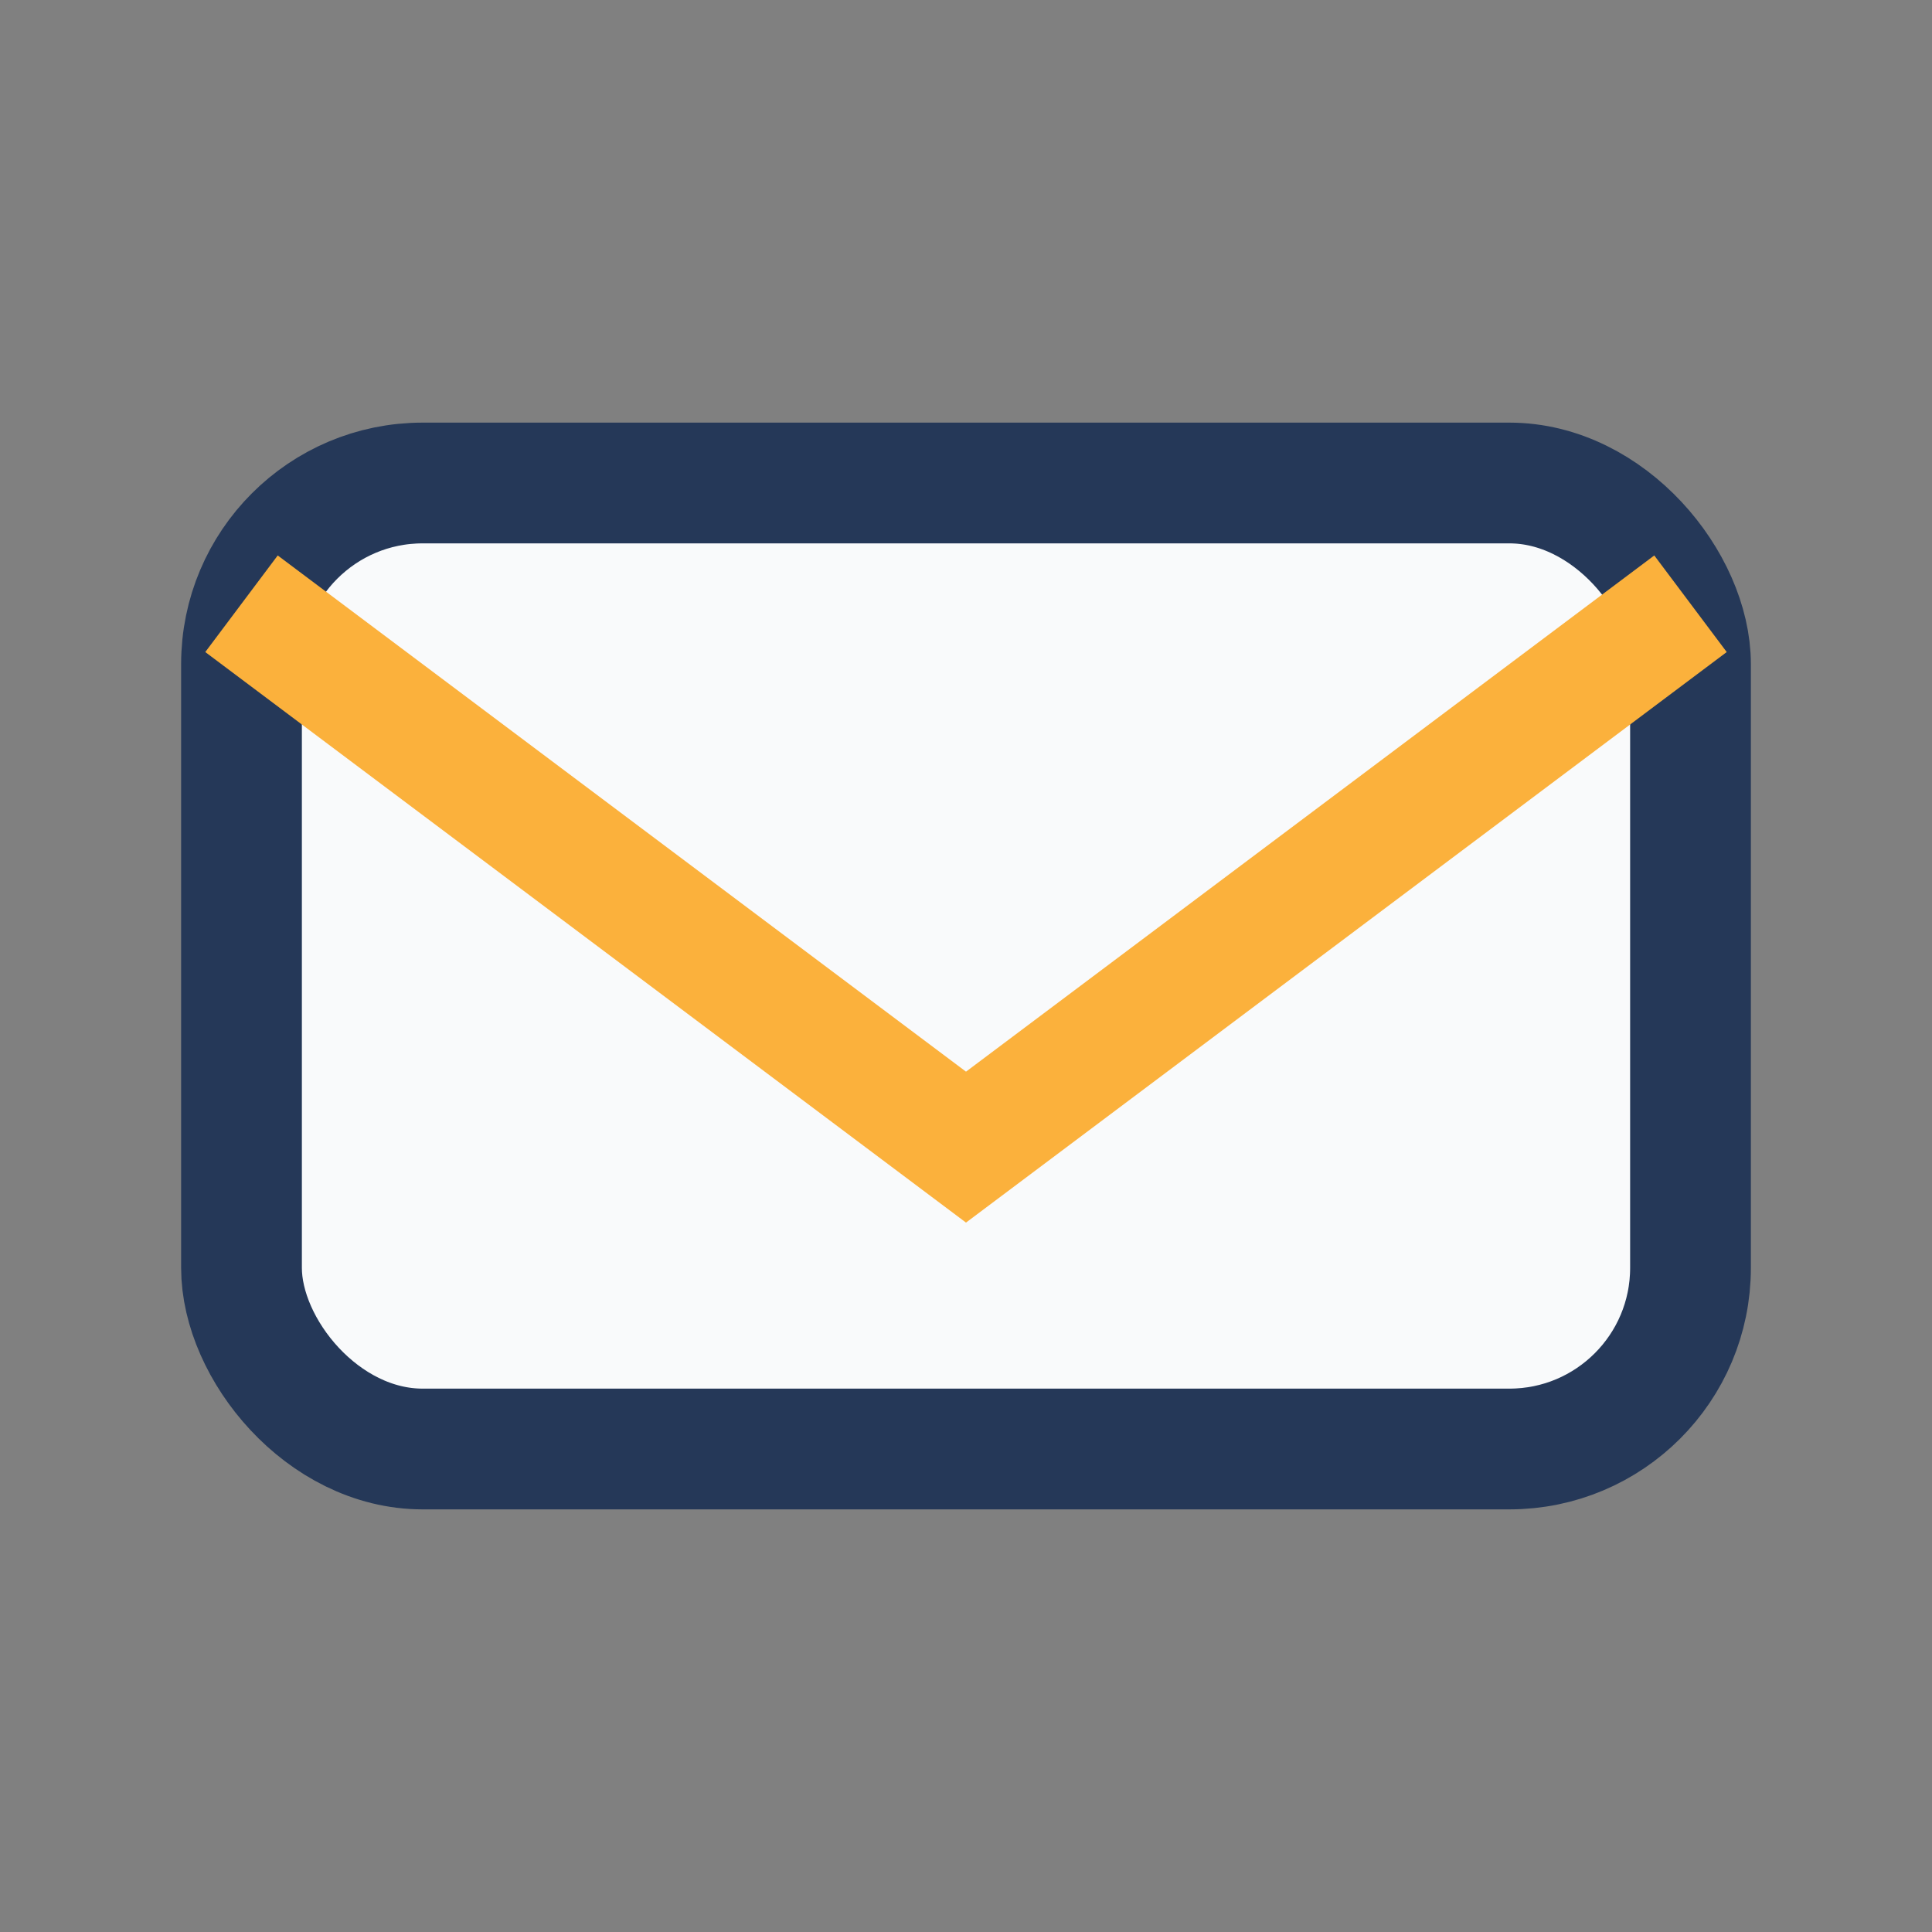 <?xml version="1.0" encoding="UTF-8"?>
<svg xmlns="http://www.w3.org/2000/svg" width="32" height="32" viewBox="0 0 32 32"><rect x="0" y="0" width="32" height="32" fill="#808080" stroke="none"/><rect x="4" y="8" width="24" height="16" rx="3" fill="#F9FAFB" stroke="#253858" stroke-width="2"/><path d="M4 10l12 9 12-9" fill="none" stroke="#FBB13C" stroke-width="2"/></svg>